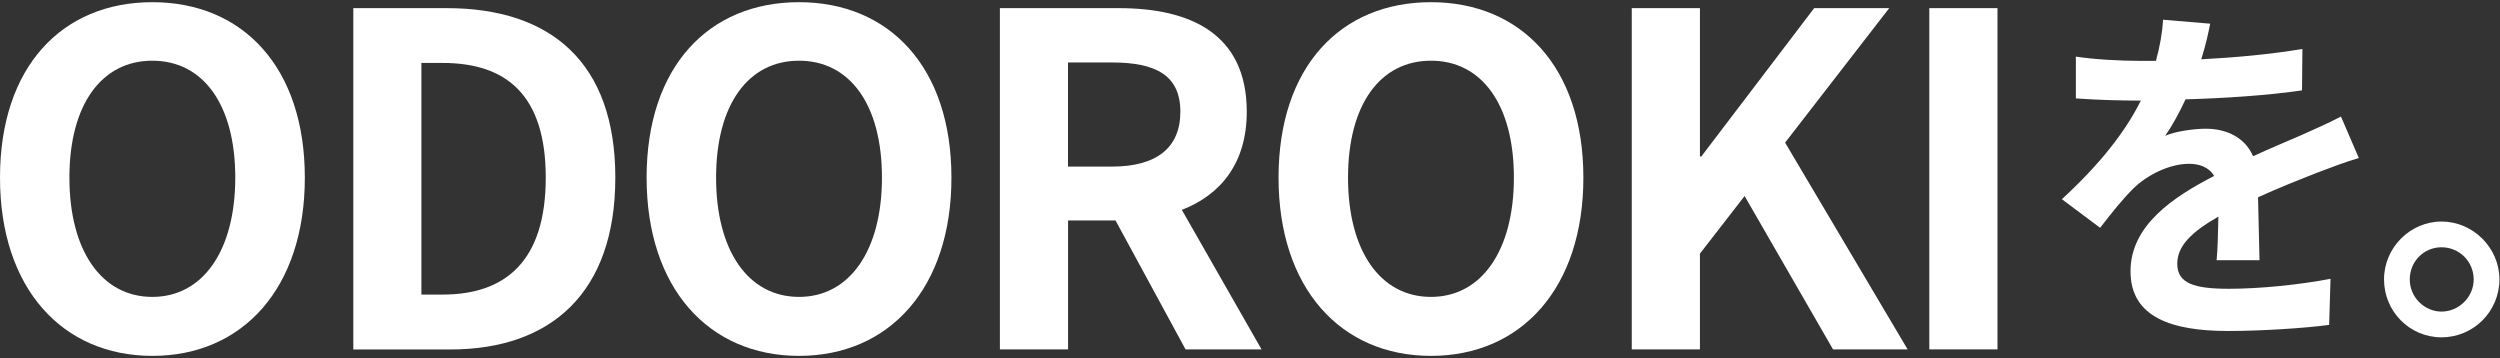 <svg width="537" height="77" viewBox="0 0 537 77" fill="none" xmlns="http://www.w3.org/2000/svg">
<rect x="0" y="0" width="537" height="77" fill="#333333" stroke="none"/>
<path d="M0 38.157C0 14.316 13.348 0.47 32.739 0.47C52.13 0.47 65.478 14.416 65.478 38.157C65.478 61.898 52.13 76.441 32.739 76.441C13.348 76.441 0 61.898 0 38.157ZM50.537 38.157C50.537 22.435 43.614 13.038 32.723 13.038C21.832 13.038 14.909 22.435 14.909 38.157C14.909 53.879 21.832 63.774 32.723 63.774C43.614 63.774 50.537 53.779 50.537 38.157Z" fill="white"/>
<path d="M75.873 1.749H95.962C118.324 1.749 132.171 13.42 132.171 38.157C132.171 62.894 118.324 75.063 96.758 75.063H75.89V1.765L75.873 1.749ZM95.065 63.276C108.712 63.276 117.229 55.954 117.229 38.157C117.229 20.359 108.728 13.519 95.065 13.519H90.516V63.276H95.065Z" fill="white"/>
<path d="M138.891 38.157C138.891 14.316 152.239 0.47 171.63 0.47C191.021 0.47 204.369 14.416 204.369 38.157C204.369 61.898 191.021 76.441 171.63 76.441C152.239 76.441 138.891 61.898 138.891 38.157ZM189.444 38.157C189.444 22.435 182.521 13.038 171.63 13.038C160.739 13.038 153.816 22.435 153.816 38.157C153.816 53.879 160.739 63.774 171.63 63.774C182.521 63.774 189.444 53.779 189.444 38.157Z" fill="white"/>
<path d="M214.777 1.749H240.295C255.635 1.749 267.804 7.194 267.804 24.012C267.804 34.986 262.259 41.826 253.859 45.08L270.975 75.046H254.655L239.614 47.354H229.42V75.046H214.777V1.749ZM238.9 35.783C248.297 35.783 253.543 31.831 253.543 24.012C253.543 16.192 248.297 13.42 238.9 13.42H229.404V35.783H238.9Z" fill="white"/>
<path d="M274.631 38.157C274.631 14.316 287.979 0.47 307.37 0.47C326.761 0.47 340.109 14.416 340.109 38.157C340.109 61.898 326.761 76.441 307.37 76.441C287.979 76.441 274.631 61.898 274.631 38.157ZM325.184 38.157C325.184 22.435 318.261 13.038 307.37 13.038C296.479 13.038 289.556 22.435 289.556 38.157C289.556 53.879 296.479 63.774 307.37 63.774C318.261 63.774 325.184 53.779 325.184 38.157Z" fill="white"/>
<path d="M350.502 1.749H365.145V33.608H365.444L389.683 1.749H405.803L383.44 30.636L409.755 75.046H393.734L374.741 42.108L365.145 54.477V75.046H350.502V1.749Z" fill="white"/>
<path d="M414.416 1.749H429.059V75.046H414.416V1.749Z" fill="white"/>
<path d="M472.841 12.739C480.129 12.357 487.816 11.66 494.556 10.515L494.473 19.413C487.185 20.492 477.738 21.107 469.454 21.339C468.142 24.178 466.615 26.951 465.088 29.175C467.08 28.246 471.23 27.648 473.754 27.648C478.436 27.648 482.271 29.64 483.964 33.558C487.949 31.715 491.186 30.404 494.324 29.026C497.312 27.714 500.002 26.486 502.841 25.041L506.676 33.94C504.218 34.637 500.151 36.165 497.544 37.161C494.091 38.539 489.708 40.232 485.027 42.374C485.11 46.674 485.259 52.352 485.342 55.888H476.128C476.36 53.58 476.443 49.895 476.51 46.524C470.749 49.828 467.677 52.816 467.677 56.652C467.677 60.868 471.28 62.031 478.801 62.031C485.325 62.031 493.842 61.184 500.599 59.889L500.3 69.784C495.237 70.481 485.79 71.095 478.585 71.095C466.532 71.095 457.633 68.173 457.633 58.279C457.633 48.384 466.847 42.307 475.597 37.792C474.451 35.866 472.376 35.185 470.218 35.185C465.918 35.185 461.153 37.642 458.248 40.481C455.94 42.789 453.715 45.545 451.109 48.932L442.891 42.789C450.959 35.351 456.405 28.511 459.858 21.605H458.862C455.707 21.605 450.113 21.455 445.896 21.14V12.158C449.814 12.773 455.492 13.071 459.41 13.071H463.095C463.942 10 464.473 7.012 464.623 4.239L474.75 5.086C474.368 7.012 473.837 9.535 472.824 12.756L472.841 12.739Z" fill="white"/>
<path d="M536.877 60.022C536.877 66.845 531.348 72.457 524.442 72.457C517.535 72.457 512.09 66.845 512.09 60.022C512.09 53.198 517.701 47.587 524.442 47.587C531.182 47.587 536.877 53.198 536.877 60.022ZM531.348 60.022C531.348 56.187 528.277 53.115 524.442 53.115C520.607 53.115 517.618 56.187 517.618 60.022C517.618 63.857 520.773 66.928 524.442 66.928C528.111 66.928 531.348 63.857 531.348 60.022Z" fill="white"/>
</svg>
